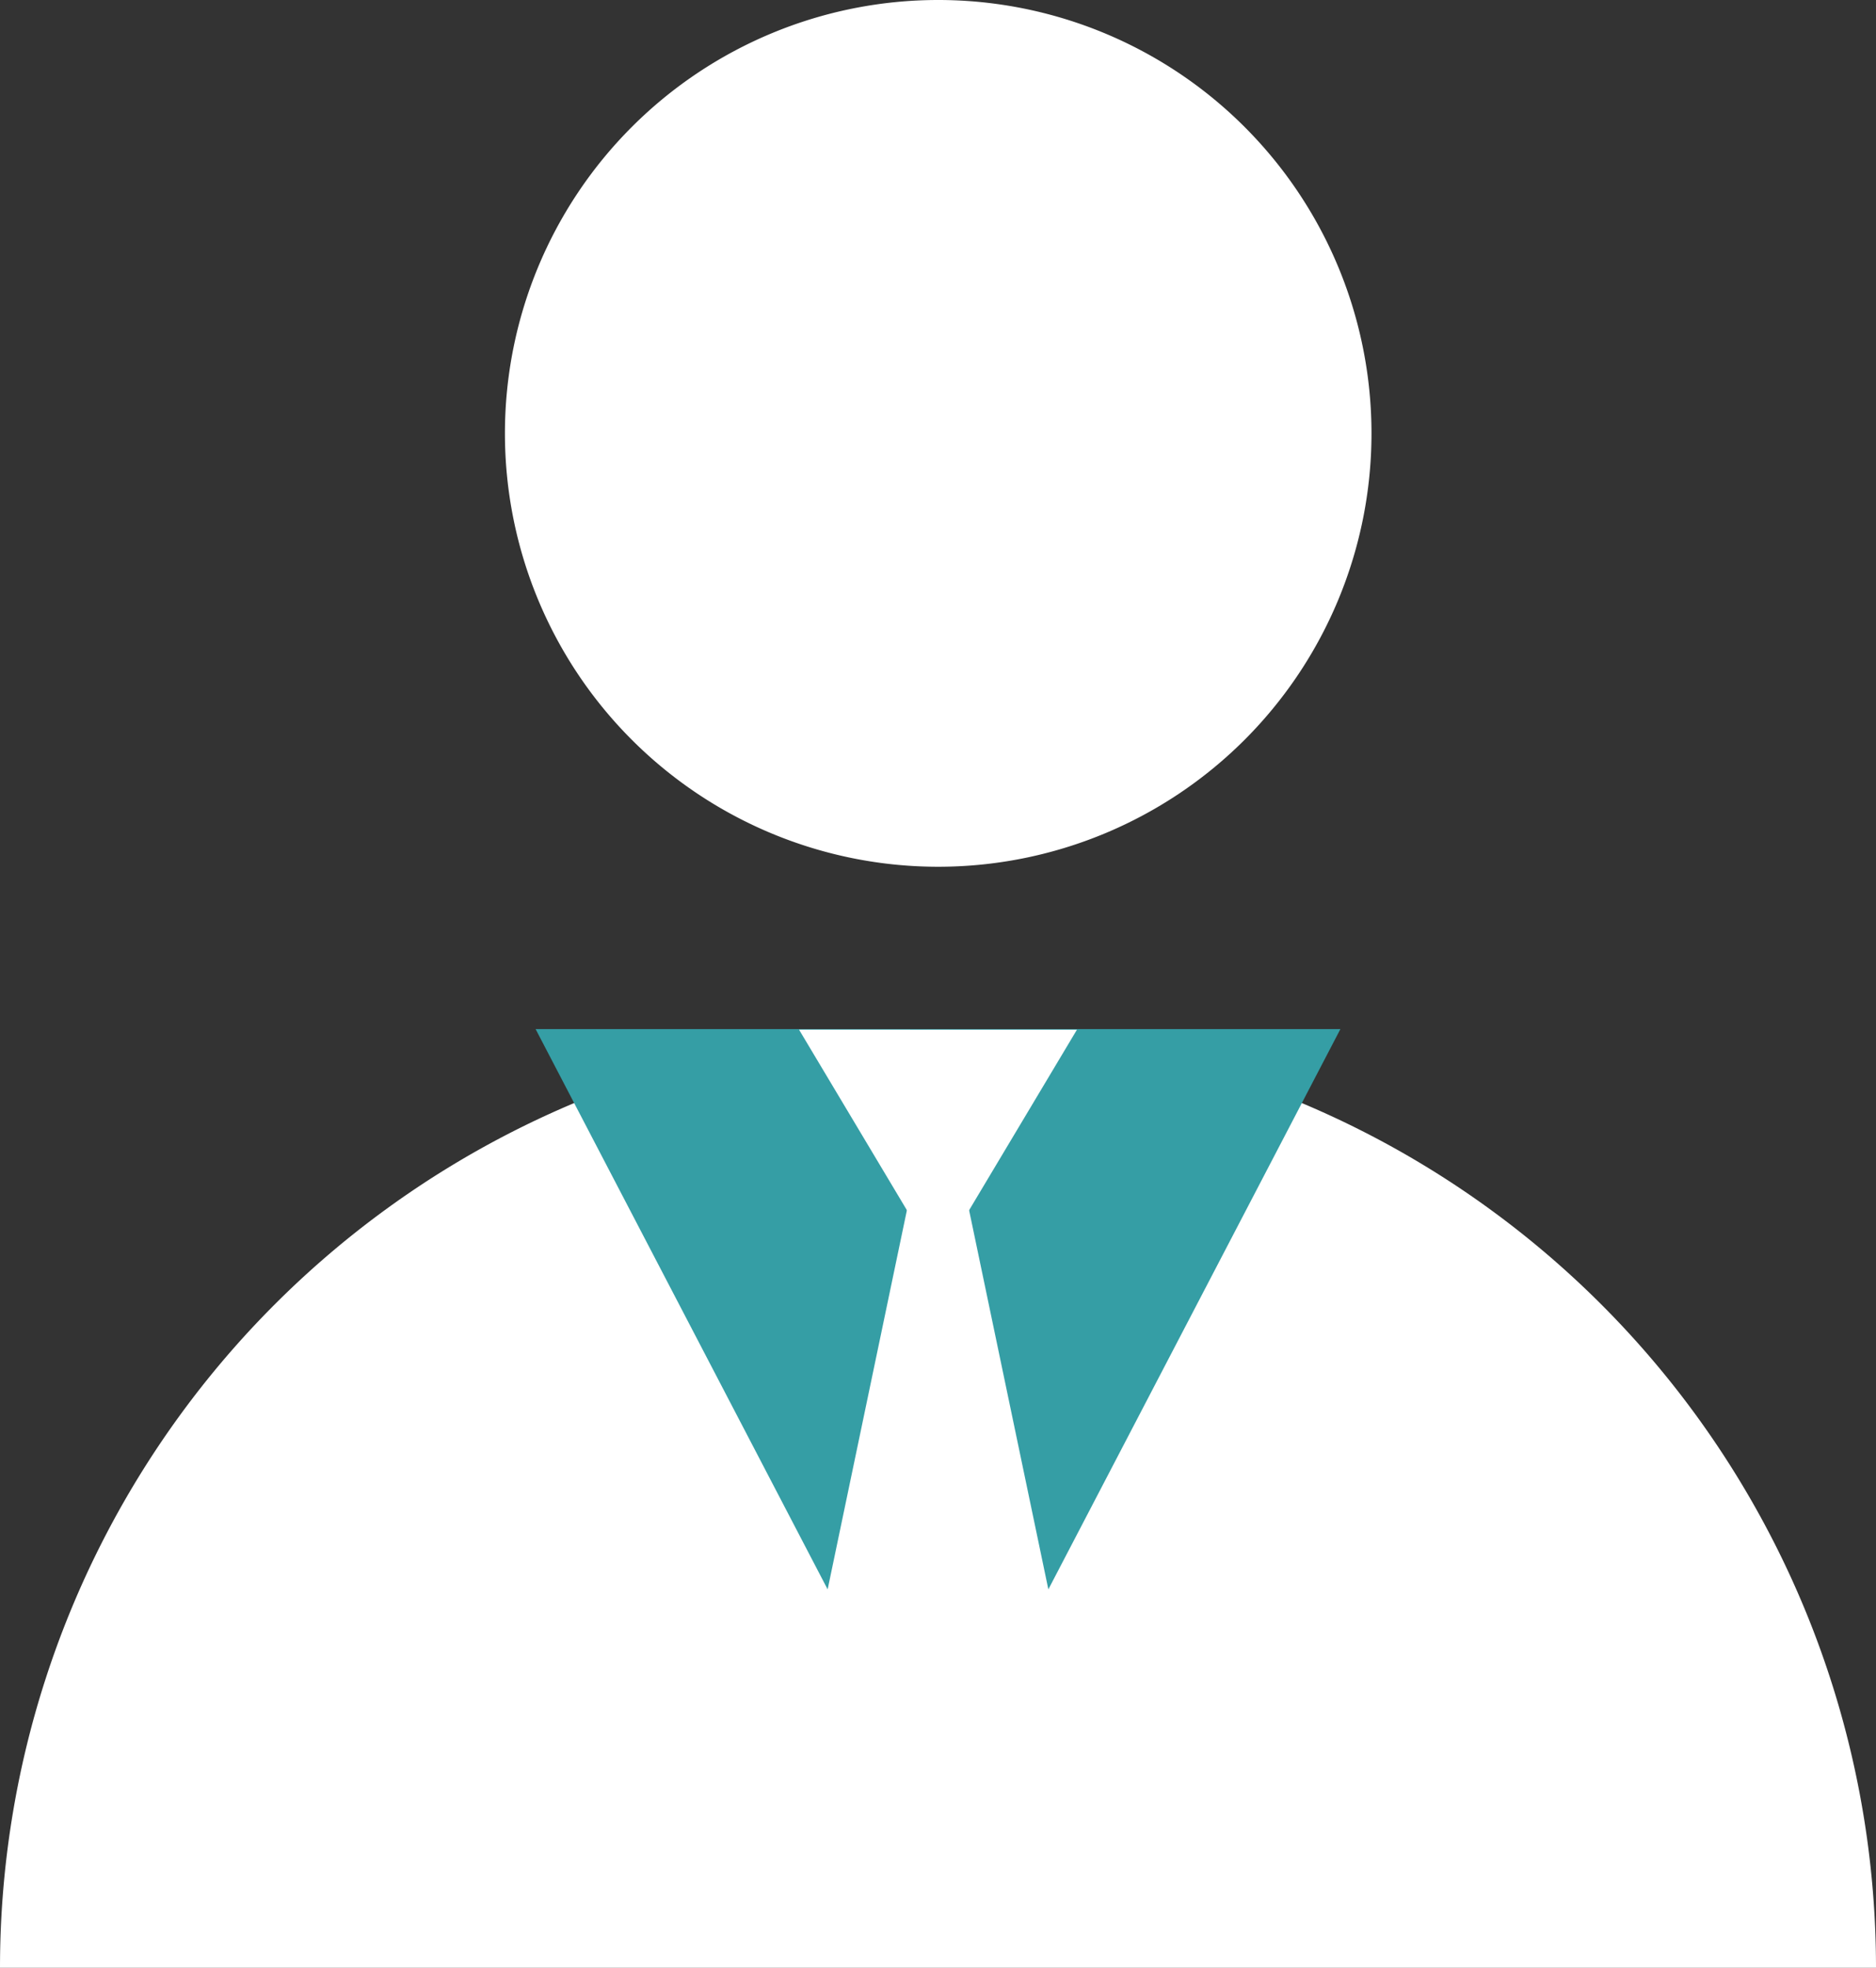<svg xmlns="http://www.w3.org/2000/svg" width="17.986" height="18.862"><rect width="100%" height="100%" fill="#333333" stroke="none"/><path data-name="パス 28466" d="M13.149 4.154A4.154 4.154 0 118.995 0a4.154 4.154 0 014.154 4.154" fill="#fff"/><path data-name="パス 28467" d="M17.986 18.862H0a8.993 8.993 0 0117.986 0" fill="#fff"/><path data-name="パス 28468" d="M8.993 17.264l3.858-7.4H5.135z" fill="#359ea5"/><path data-name="パス 28469" d="M8.993 12.099l1.332-2.229H7.661z" fill="#fff"/><path data-name="パス 28470" d="M8.993 10.174l-1.529 7.313h3.058z" fill="#fff"/></svg>